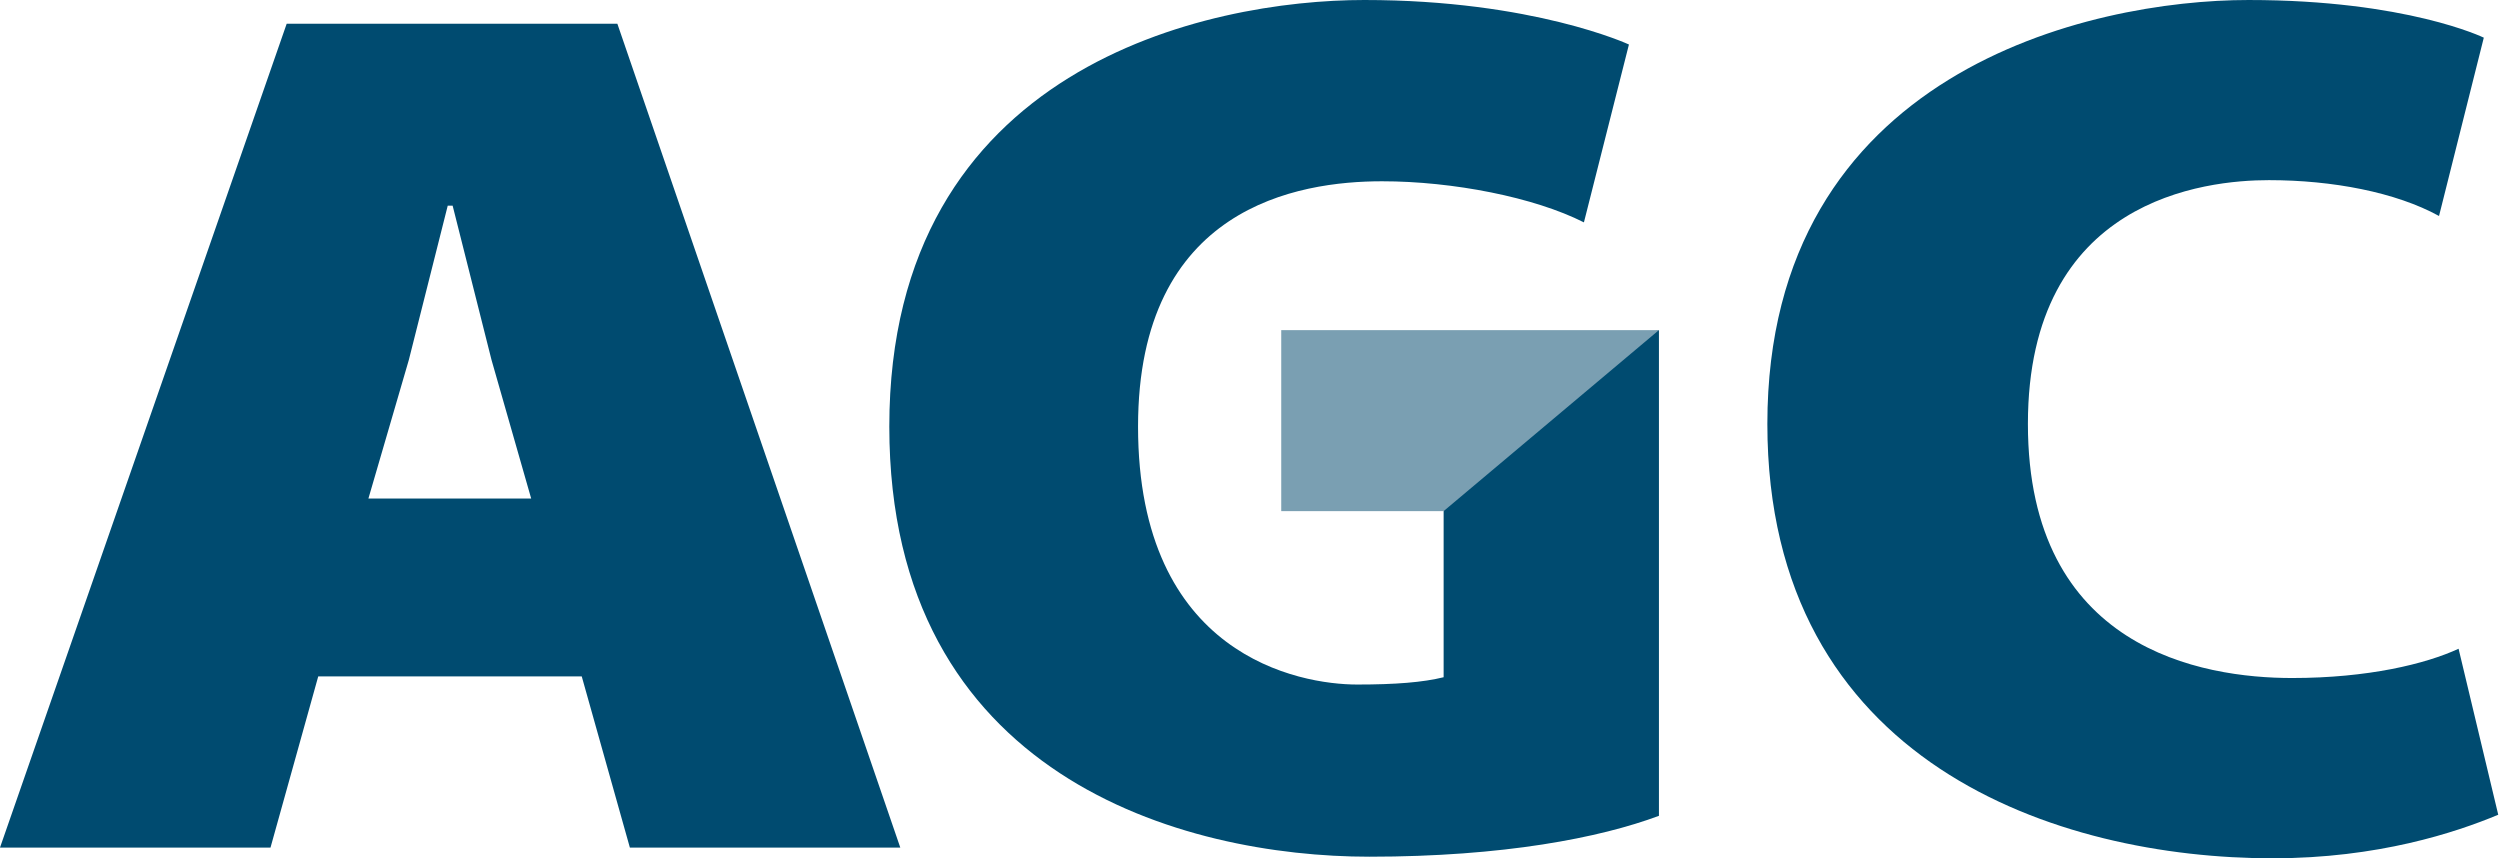 <svg width="868" height="298" viewBox="0 0 868 298" fill="none" xmlns="http://www.w3.org/2000/svg">
<path d="M127.911 173.092L141.955 124.936L155.455 71.403H157.154L170.647 124.936L184.426 173.092H127.911ZM218.69 294.276H312.579L214.348 8.244H99.537L0 294.276H93.919L110.493 234.847H201.981L218.69 294.276Z" fill="#004B70"/>
<path d="M862.375 13.078C862.375 13.078 835.616 0.001 780.687 0.001C725.758 0.001 613.627 24.781 613.627 147.188C613.627 265.352 714.969 298 789.023 298C825.62 298 852.612 289.045 867.389 282.877L853.617 225.244C842.216 230.522 822.154 235.407 795.841 235.407C764.62 235.407 704.089 225.433 704.089 147.188C704.089 68.944 765.768 62.548 787.792 62.548C809.809 62.548 831.834 66.746 846.829 74.991L862.375 13.078Z" fill="#004B70"/>
<path d="M565.565 15.455C565.565 15.455 532.366 -0 473.699 -0C419.714 -0 308.768 22.839 308.768 148.101C308.768 269.836 411.054 297.448 475.436 297.448C521.999 297.448 555.515 290.886 575.985 283.253V114.615L505.978 132.195L501.228 177.457V235.134C494.04 236.916 484.489 237.671 471.215 237.671C451.244 237.671 395.13 227.772 395.13 148.101C395.13 71.751 450.806 62.94 479.853 62.94C504.475 62.94 532.728 68.489 549.936 77.21L565.565 15.455Z" fill="#004B70"/>
<path d="M444.846 177.455H501.233L575.982 114.613H444.846V177.455Z" fill="#7A9FB2"/>
</svg>
